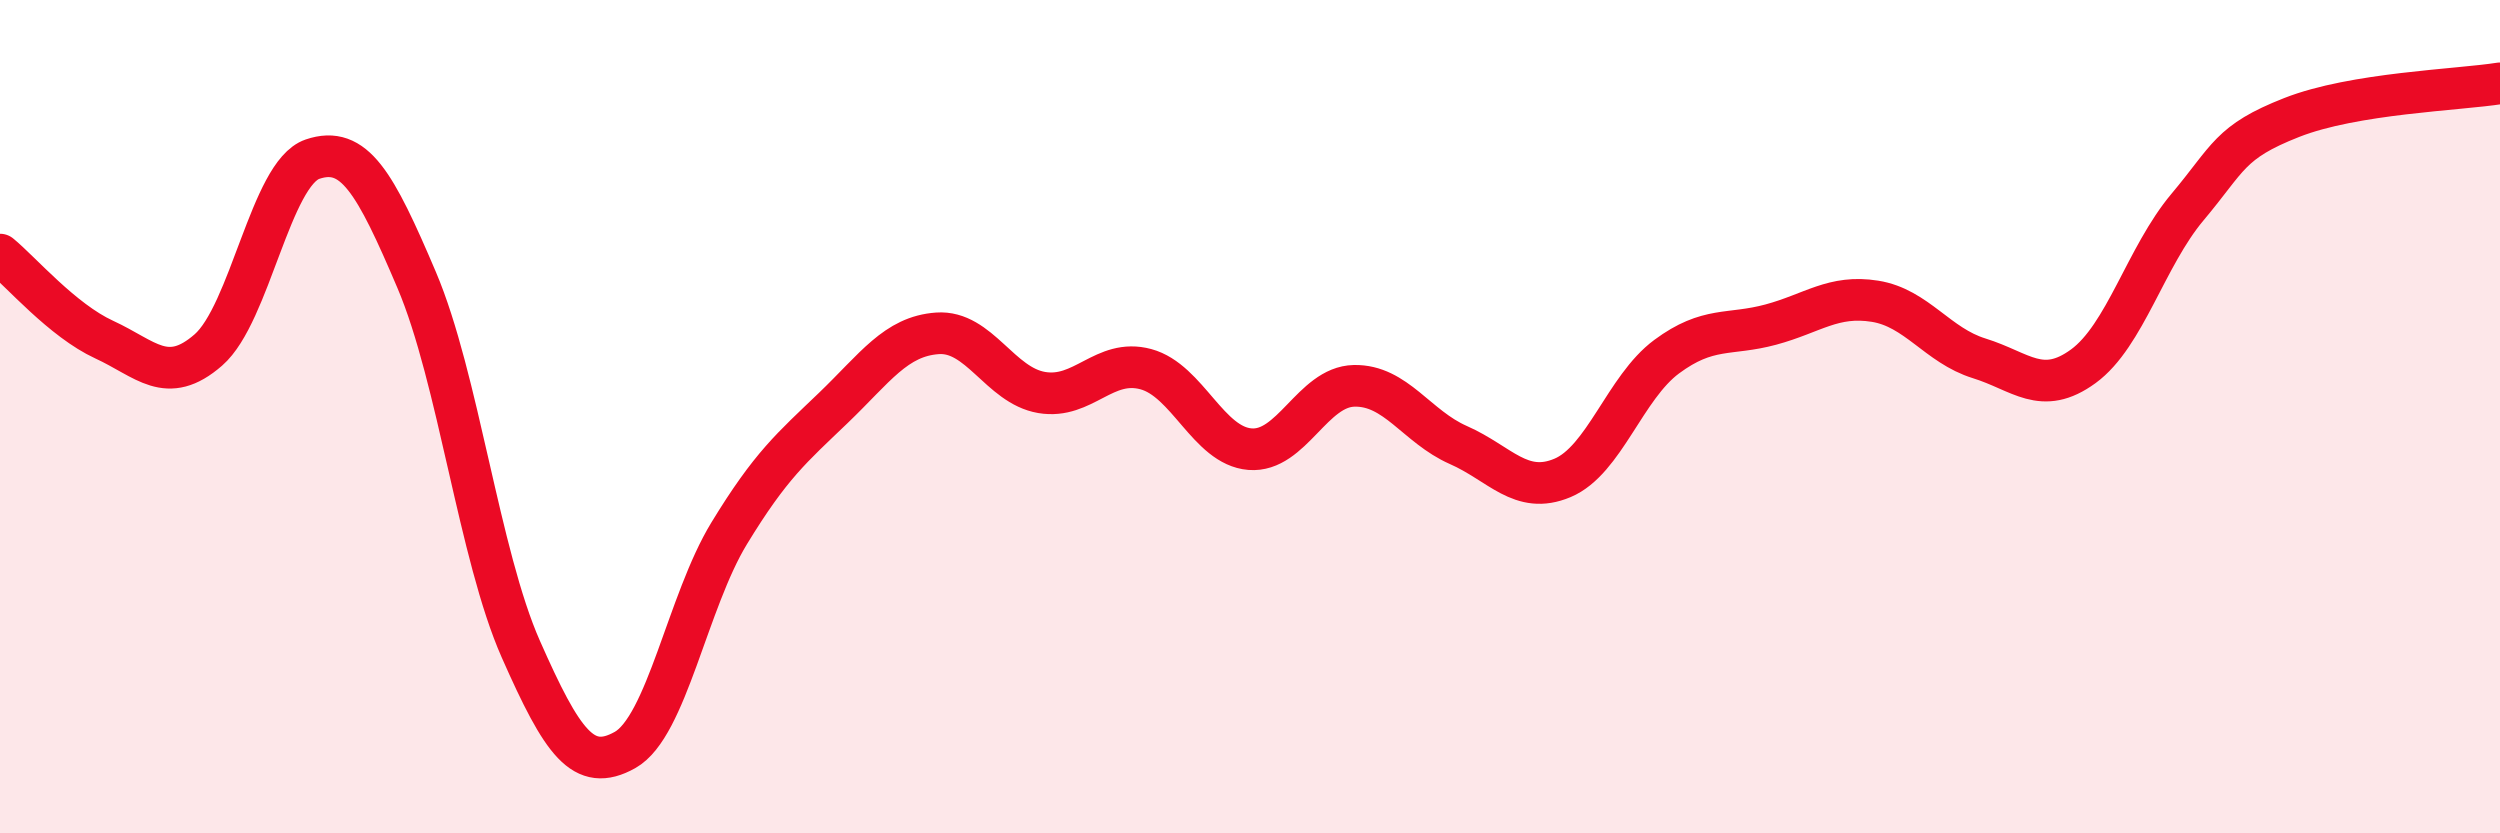 
    <svg width="60" height="20" viewBox="0 0 60 20" xmlns="http://www.w3.org/2000/svg">
      <path
        d="M 0,6.11 C 0.5,6.52 1.5,7.69 2.5,8.15 C 3.5,8.61 4,9.27 5,8.4 C 6,7.53 6.5,4.16 7.5,3.82 C 8.5,3.48 9,4.37 10,6.72 C 11,9.07 11.5,13.32 12.5,15.58 C 13.5,17.84 14,18.56 15,18 C 16,17.44 16.5,14.44 17.5,12.8 C 18.5,11.16 19,10.75 20,9.79 C 21,8.83 21.5,8.07 22.5,8 C 23.5,7.93 24,9.25 25,9.42 C 26,9.59 26.5,8.59 27.5,8.86 C 28.5,9.13 29,10.7 30,10.78 C 31,10.86 31.5,9.28 32.5,9.26 C 33.5,9.24 34,10.24 35,10.68 C 36,11.12 36.5,11.89 37.5,11.47 C 38.5,11.05 39,9.3 40,8.56 C 41,7.82 41.5,8.06 42.5,7.79 C 43.5,7.52 44,7.07 45,7.23 C 46,7.39 46.5,8.29 47.5,8.6 C 48.5,8.91 49,9.52 50,8.79 C 51,8.06 51.5,6.16 52.5,4.97 C 53.5,3.78 53.5,3.41 55,2.82 C 56.5,2.23 59,2.16 60,2L60 20L0 20Z"
        fill="#EB0A25"
        opacity="0.1"
        stroke-linecap="round"
        stroke-linejoin="round"
      />
      <path
        d="M 0,6.11 C 0.5,6.52 1.5,7.69 2.5,8.15 C 3.5,8.61 4,9.27 5,8.4 C 6,7.53 6.5,4.16 7.5,3.82 C 8.5,3.48 9,4.37 10,6.72 C 11,9.07 11.5,13.32 12.5,15.58 C 13.5,17.84 14,18.56 15,18 C 16,17.44 16.5,14.44 17.5,12.8 C 18.5,11.16 19,10.75 20,9.79 C 21,8.83 21.5,8.07 22.5,8 C 23.5,7.93 24,9.25 25,9.42 C 26,9.59 26.5,8.59 27.5,8.86 C 28.5,9.13 29,10.7 30,10.78 C 31,10.86 31.5,9.28 32.5,9.26 C 33.5,9.24 34,10.24 35,10.68 C 36,11.12 36.5,11.89 37.5,11.47 C 38.5,11.05 39,9.3 40,8.56 C 41,7.82 41.5,8.06 42.5,7.79 C 43.5,7.52 44,7.07 45,7.23 C 46,7.39 46.5,8.29 47.5,8.6 C 48.5,8.91 49,9.52 50,8.79 C 51,8.06 51.5,6.16 52.5,4.97 C 53.5,3.78 53.5,3.41 55,2.82 C 56.5,2.23 59,2.16 60,2"
        stroke="#EB0A25"
        stroke-width="1"
        fill="none"
        stroke-linecap="round"
        stroke-linejoin="round"
      />
    </svg>
  